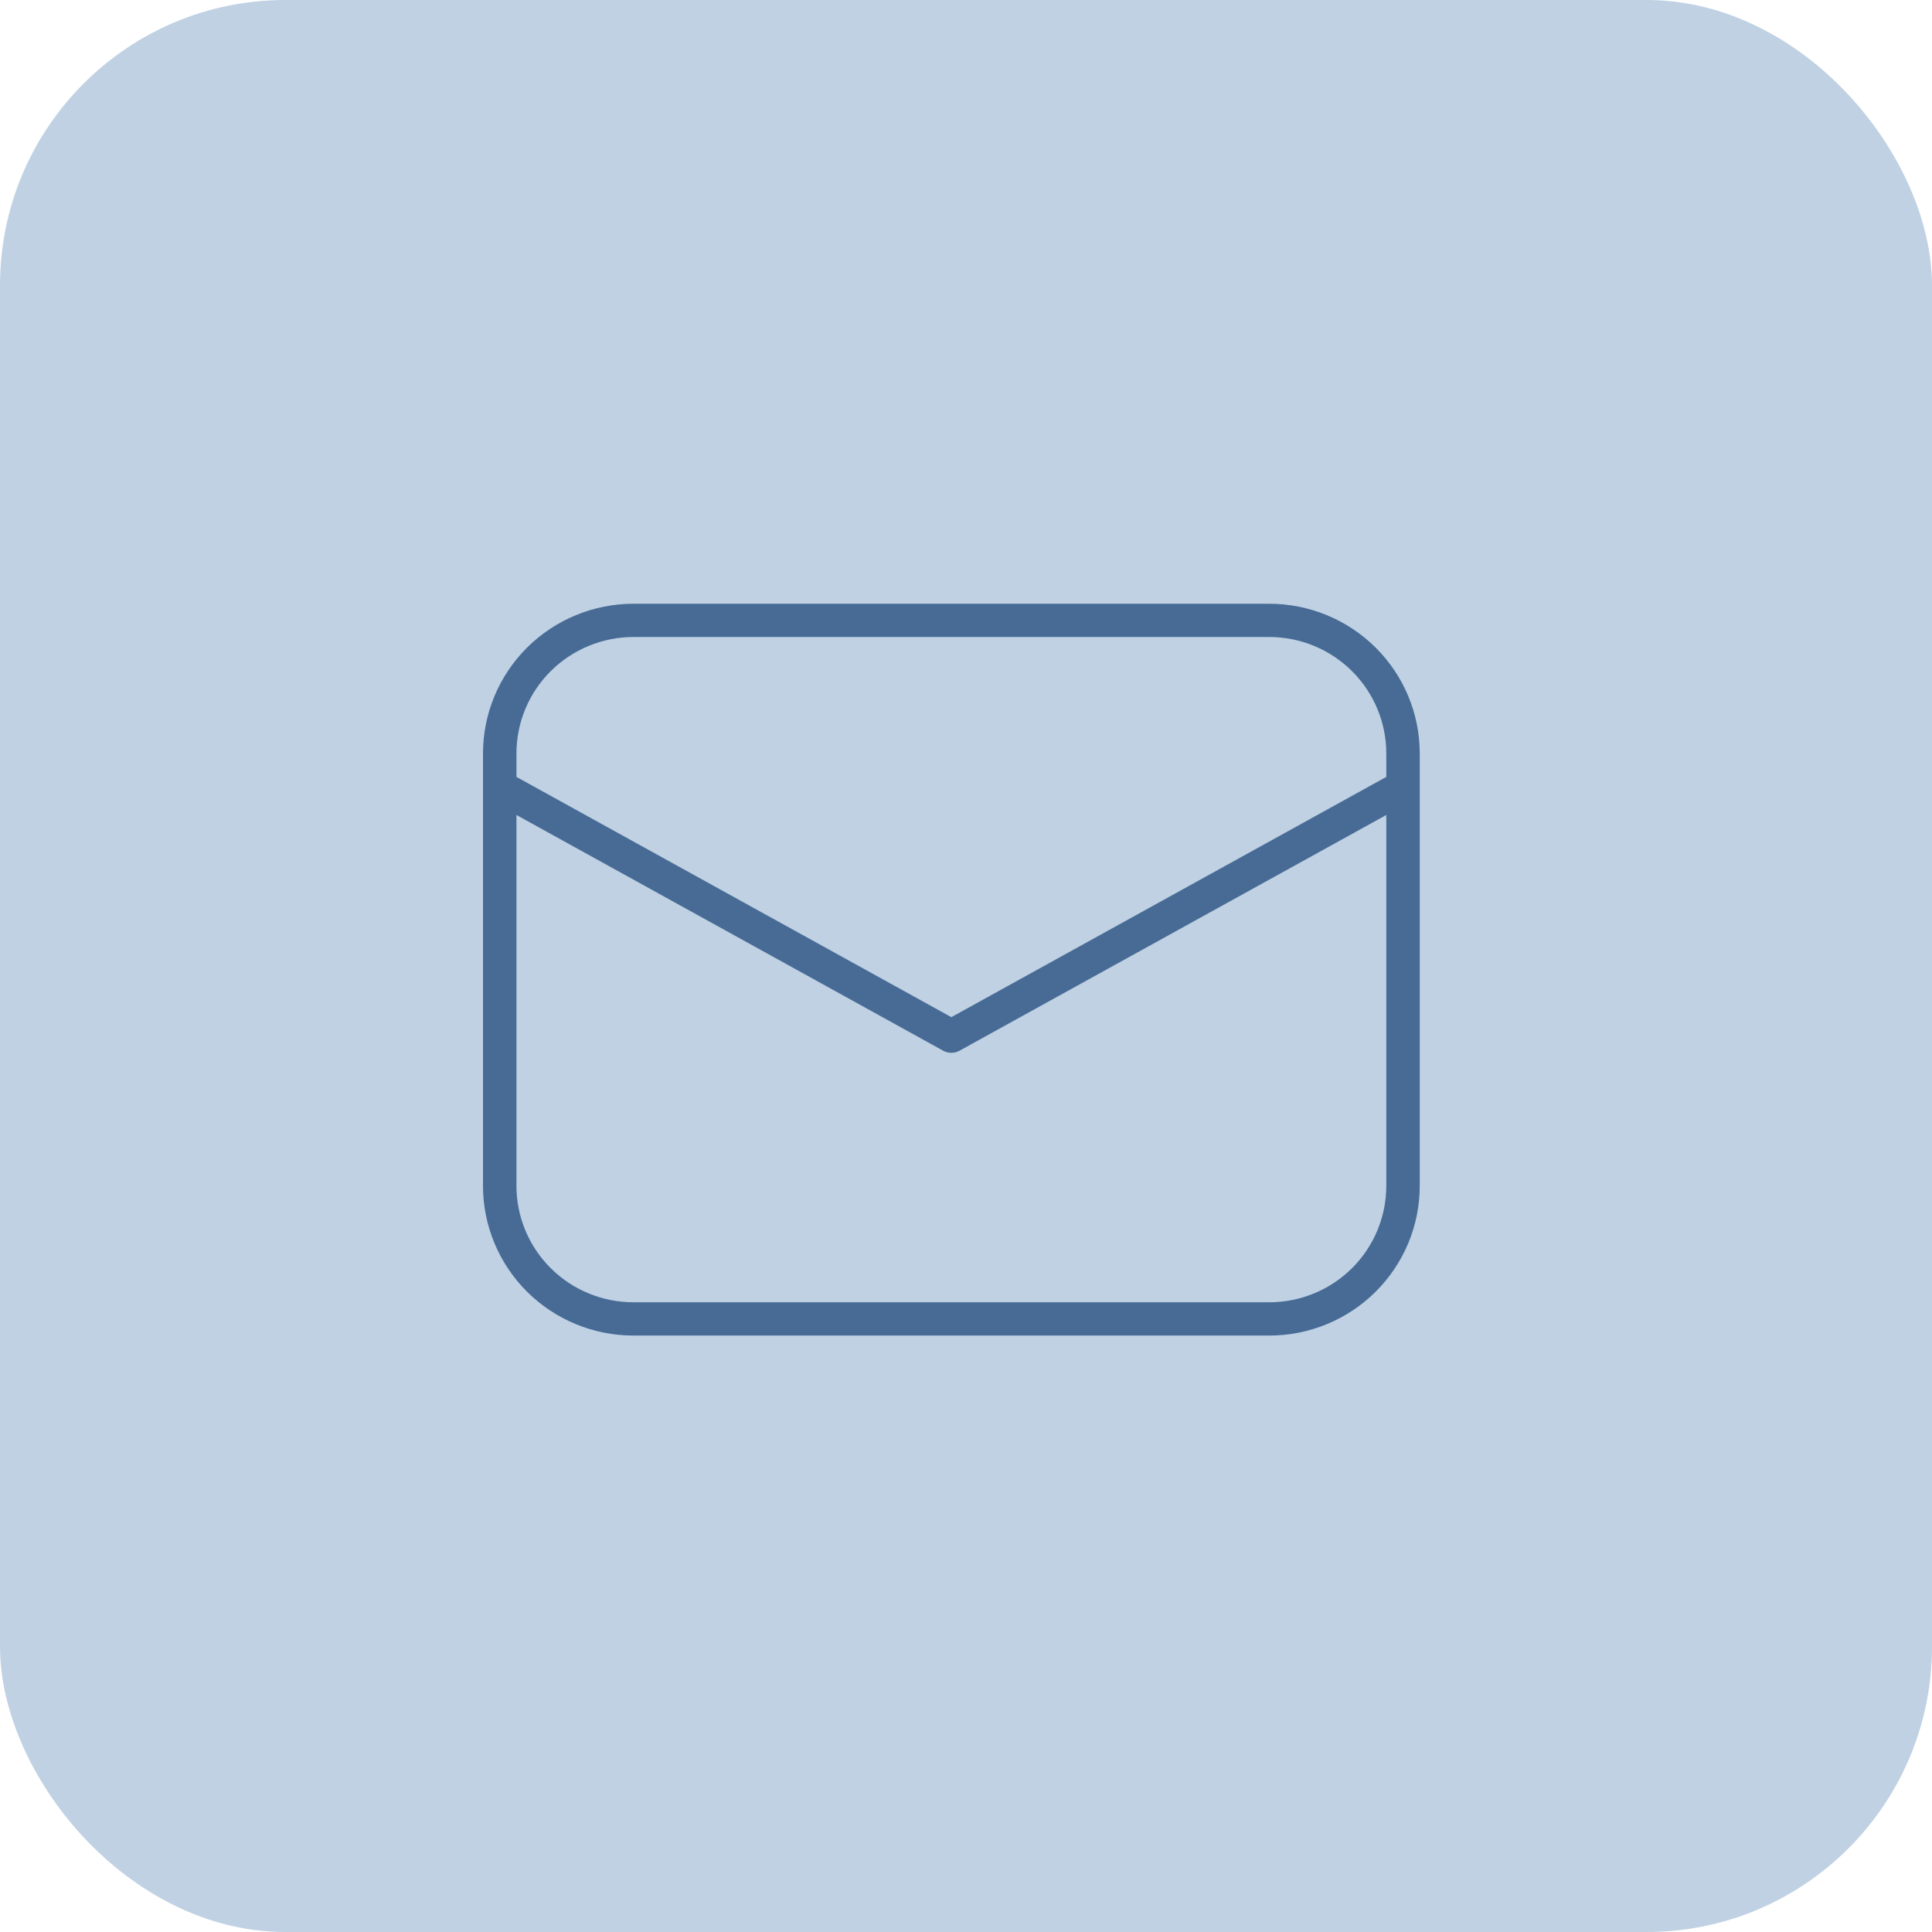 <?xml version="1.0" encoding="UTF-8"?> <svg xmlns="http://www.w3.org/2000/svg" width="48" height="48" viewBox="0 0 48 48" fill="none"><rect width="48" height="48" rx="7.09" fill="#BFD1E3"></rect><path d="M15.74 15H31.532C32.524 15 33.476 15.392 34.177 16.089C34.879 16.787 35.273 17.733 35.273 18.719V29.463C35.273 30.449 34.879 31.395 34.177 32.093C33.476 32.79 32.524 33.182 31.532 33.182H15.74C14.748 33.182 13.797 32.79 13.095 32.093C12.394 31.395 12 30.449 12 29.463V18.719C12 17.733 12.394 16.787 13.095 16.089C13.797 15.392 14.748 15 15.74 15ZM34.442 19.302V18.719C34.442 17.952 34.135 17.216 33.59 16.674C33.044 16.131 32.304 15.826 31.532 15.826H15.74C14.969 15.826 14.229 16.131 13.683 16.674C13.138 17.216 12.831 17.952 12.831 18.719V19.302L23.636 25.271L34.442 19.302ZM12.831 20.248V29.463C12.831 30.23 13.138 30.966 13.683 31.508C14.229 32.051 14.969 32.355 15.74 32.355H31.532C32.304 32.355 33.044 32.051 33.59 31.508C34.135 30.966 34.442 30.23 34.442 29.463V20.248L23.838 26.105C23.777 26.139 23.707 26.157 23.636 26.157C23.566 26.157 23.496 26.139 23.434 26.105L12.831 20.248Z" fill="#476B95"></path></svg> 